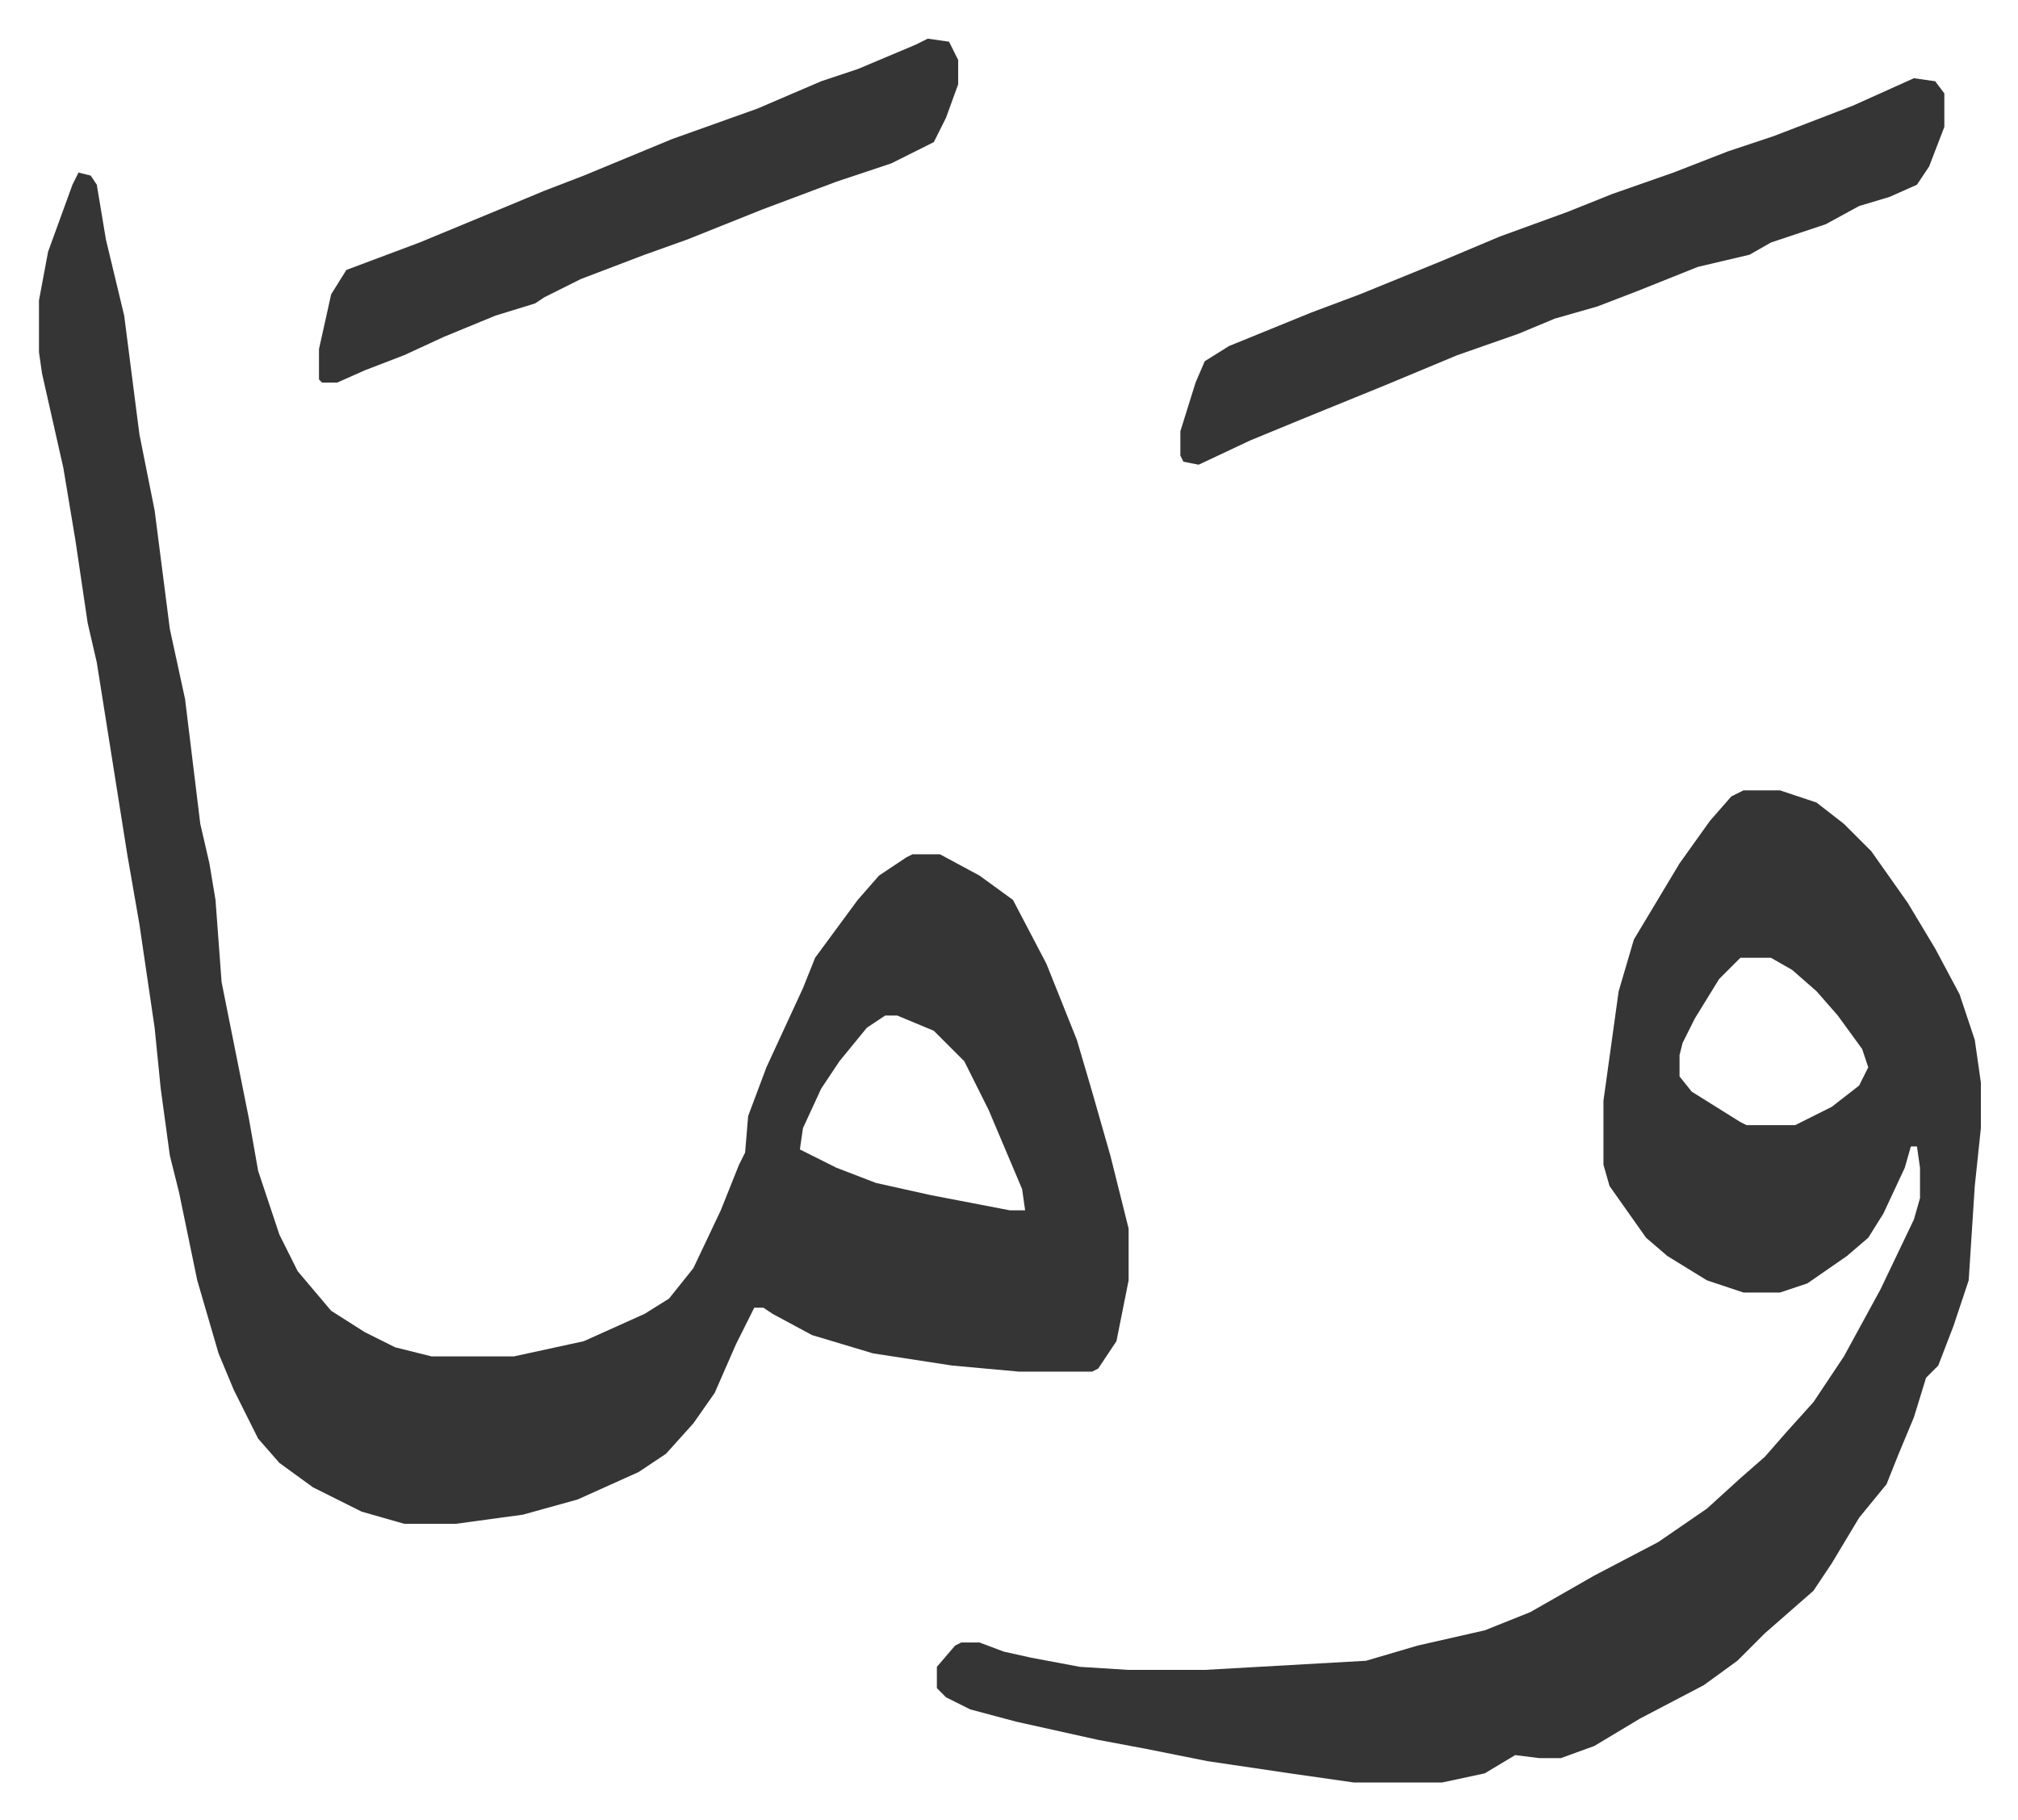 <svg xmlns="http://www.w3.org/2000/svg" viewBox="-12.8 504.3 663 598">
    <path fill="#353535" id="rule_normal" d="m13 561 4 1 2 3 3 18 6 25 5 39 5 25 5 39 5 23 5 41 3 13 2 12 2 27 5 25 4 20 3 17 7 21 6 12 11 13 11 7 10 5 12 3h27l23-5 20-9 8-5 8-10 9-19 6-15 2-4 1-12 6-16 12-26 4-10 14-19 7-8 9-6 2-1h9l13 7 11 8 11 21 10 25 5 17 6 21 6 24v17l-4 20-6 9-2 1h-24l-22-2-26-4-20-6-13-7-3-2h-3l-6 12-7 16-7 10-9 10-9 6-20 9-18 5-22 3h-17l-14-4-16-8-11-8-7-8-8-16-5-12-7-24-6-29-3-12-3-22-2-20-5-34-4-23-10-63-3-13-4-27-4-24-7-31-1-7v-17l3-16 8-22zm265 277-6 4-9 11-6 9-6 13-1 7 12 6 13 5 18 4 26 5h5l-1-7-11-26-8-16-10-10-12-5zm282-74h12l12 4 9 7 9 9 12 17 9 15 8 15 5 15 2 14v15l-2 19-2 31-5 15-5 13-4 4-4 13-5 12-4 10-9 11-9 15-6 9-8 7-8 7-9 9-11 8-21 11-15 9-11 4h-7l-8-1-10 6-14 3h-29l-21-3-27-4-20-4-16-3-27-6-15-4-8-4-3-3v-7l6-7 2-1h6l8 3 9 2 16 3 16 1h25l53-3 17-5 22-5 15-6 21-12 21-11 16-11 11-10 8-7 7-8 9-10 10-15 12-22 11-23 2-7v-10l-1-7h-2l-2 7-7 15-5 8-7 6-13 9-9 3h-12l-12-4-13-8-7-6-12-17-2-7v-21l5-36 5-17 15-25 10-14 7-8zm-1 55-7 7-8 13-4 8-1 4v7l4 5 16 10 2 1h16l12-6 9-7 3-6-2-6-8-11-7-8-8-7-7-4zm57-289 7 1 3 4v11l-5 13-4 6-9 4-10 3-11 6-18 6-7 4-17 4-20 8-13 5-14 4-12 5-20 7-24 10-27 11-17 7-17 8-5-1-1-2v-8l5-16 3-7 8-5 27-11 16-6 27-11 19-8 22-8 15-6 20-7 18-7 15-5 26-10z"/>
    <path fill="#353535" id="rule_normal" d="m292 517 7 1 3 6v8l-4 11-4 8-14 7-18 6-24 9-10 4-15 6-14 5-21 8-12 6-3 2-13 4-17 7-13 6-13 5-9 4h-5l-1-1v-10l4-18 5-8 24-9 29-12 12-5 13-5 29-12 28-10 21-9 12-4 19-8z"/>
</svg>
